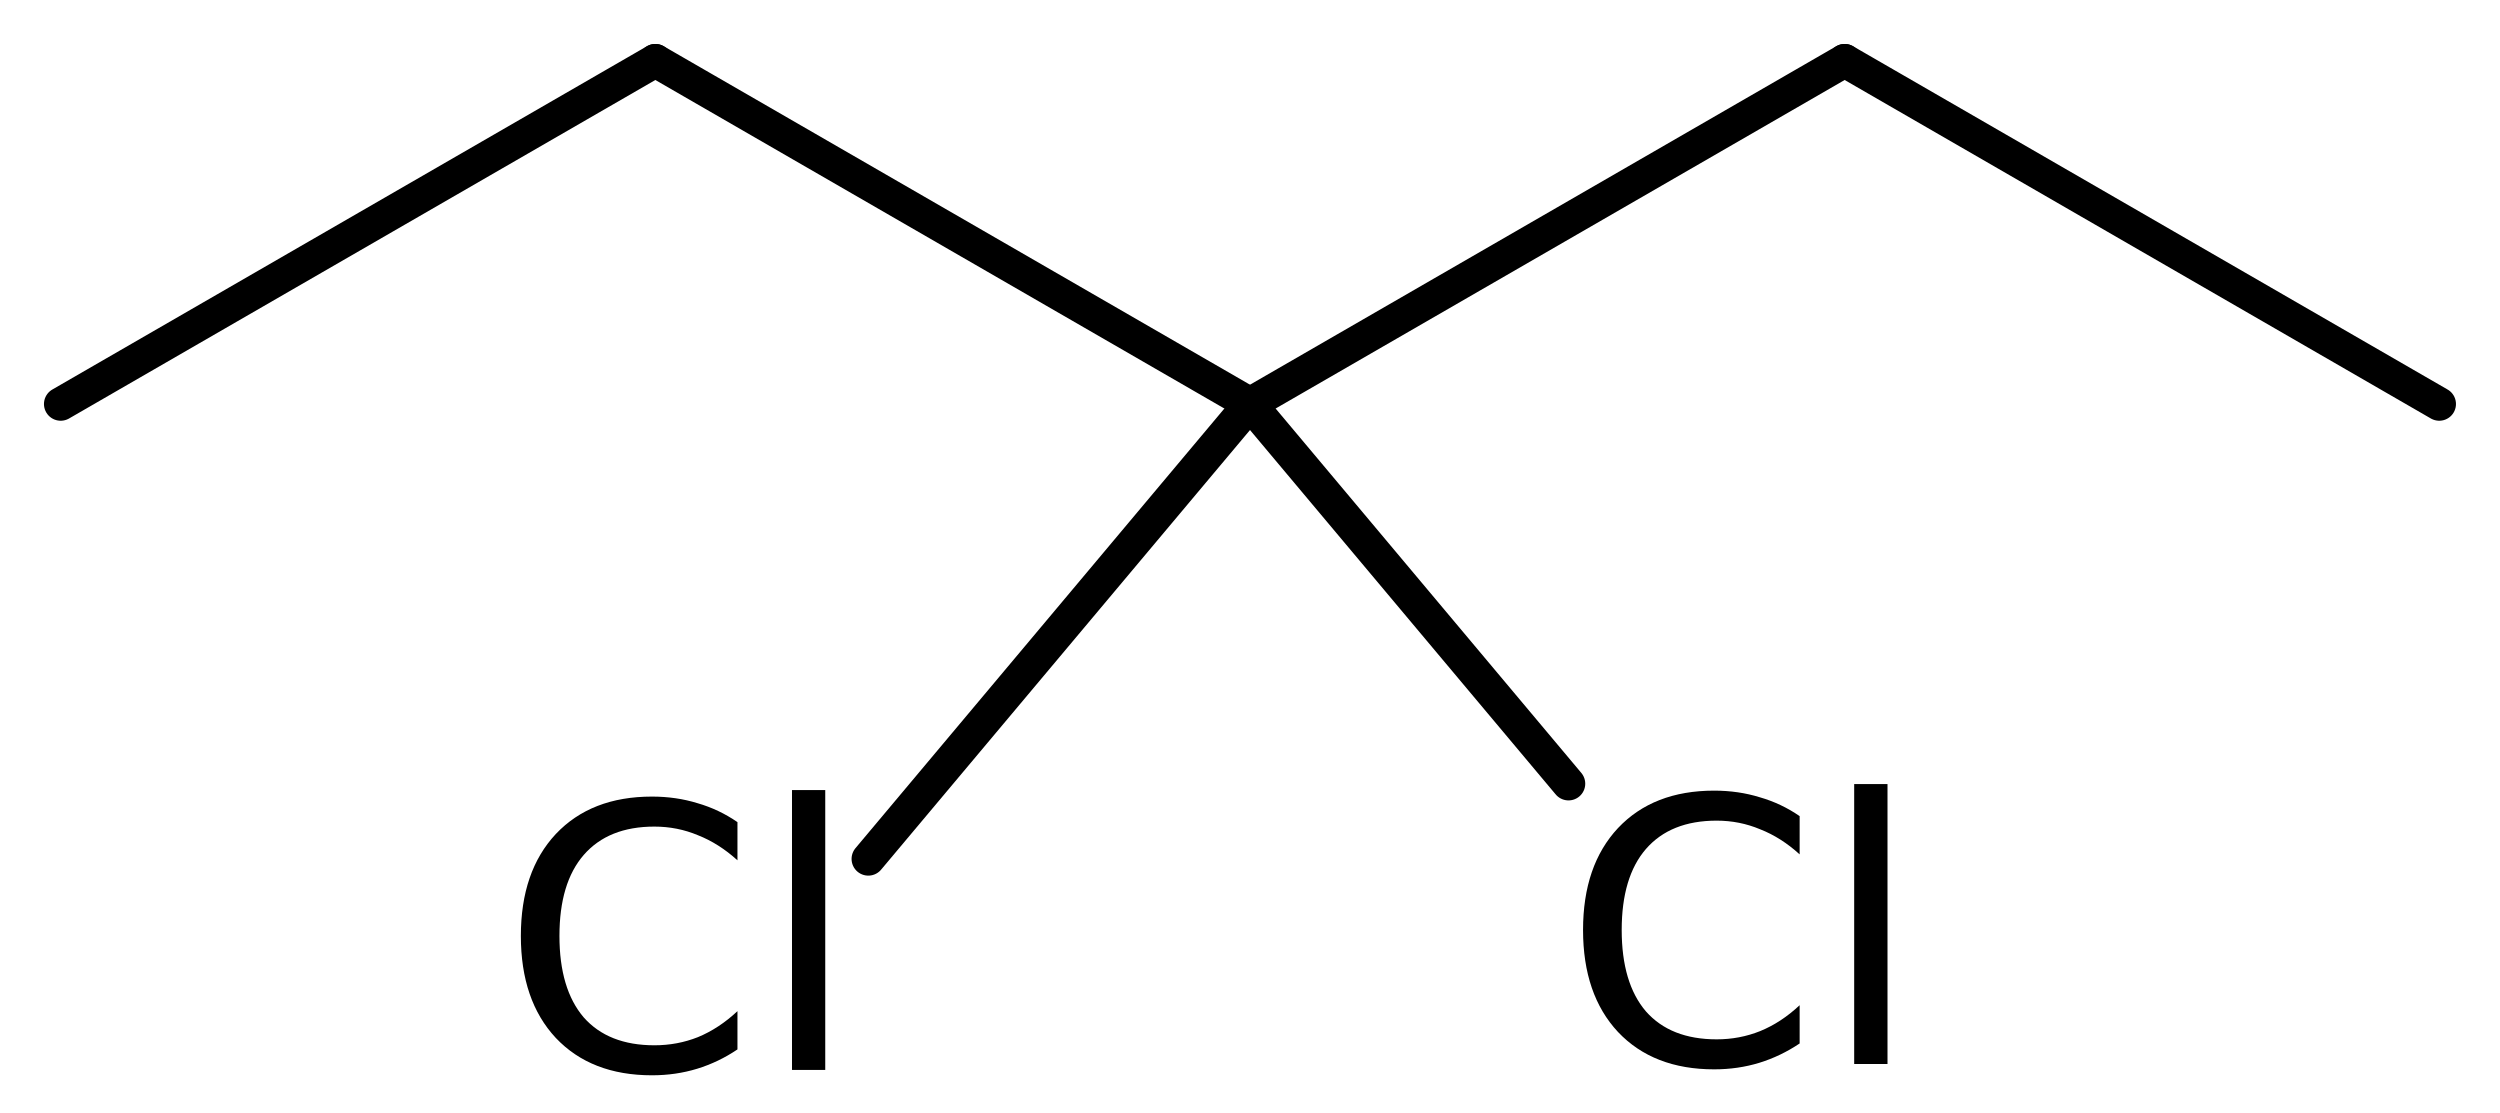 <?xml version='1.0' encoding='UTF-8'?>
<!DOCTYPE svg PUBLIC "-//W3C//DTD SVG 1.1//EN" "http://www.w3.org/Graphics/SVG/1.1/DTD/svg11.dtd">
<svg version='1.2' xmlns='http://www.w3.org/2000/svg' xmlns:xlink='http://www.w3.org/1999/xlink' width='36.992mm' height='16.471mm' viewBox='0 0 36.992 16.471'>
  <desc>Generated by the Chemistry Development Kit (http://github.com/cdk)</desc>
  <g stroke-linecap='round' stroke-linejoin='round' stroke='#000000' stroke-width='.495' fill='#000000'>
    <rect x='.0' y='.0' width='37.0' height='17.0' fill='#FFFFFF' stroke='none'/>
    <g id='mol1' class='mol'>
      <line id='mol1bnd1' class='bond' x1='36.093' y1='5.978' x2='27.295' y2='.898'/>
      <line id='mol1bnd2' class='bond' x1='27.295' y1='.898' x2='18.496' y2='5.978'/>
      <line id='mol1bnd3' class='bond' x1='18.496' y1='5.978' x2='9.697' y2='.898'/>
      <line id='mol1bnd4' class='bond' x1='9.697' y1='.898' x2='.898' y2='5.978'/>
      <line id='mol1bnd5' class='bond' x1='18.496' y1='5.978' x2='12.848' y2='12.709'/>
      <line id='mol1bnd6' class='bond' x1='18.496' y1='5.978' x2='23.209' y2='11.596'/>
      <path id='mol1atm6' class='atom' d='M10.912 12.165v.565q-.274 -.249 -.584 -.371q-.304 -.128 -.645 -.128q-.681 .0 -1.046 .42q-.359 .414 -.359 1.198q.0 .785 .359 1.205q.365 .413 1.046 .413q.341 .0 .645 -.121q.31 -.128 .584 -.384v.566q-.28 .189 -.596 .286q-.316 .097 -.669 .097q-.9 .0 -1.423 -.553q-.517 -.554 -.517 -1.509q-.0 -.955 .517 -1.508q.523 -.554 1.423 -.554q.359 .0 .675 .098q.316 .091 .59 .28zM11.719 11.69h.492v4.142h-.492v-4.142z' stroke='none'/>
      <path id='mol1atm7' class='atom' d='M26.629 12.076v.566q-.273 -.249 -.584 -.371q-.304 -.128 -.644 -.128q-.682 .0 -1.047 .42q-.358 .414 -.358 1.198q-.0 .785 .358 1.204q.365 .414 1.047 .414q.34 .0 .644 -.122q.311 -.127 .584 -.383v.566q-.28 .188 -.596 .286q-.316 .097 -.669 .097q-.9 .0 -1.423 -.553q-.517 -.554 -.517 -1.509q-.0 -.955 .517 -1.508q.523 -.554 1.423 -.554q.359 .0 .675 .098q.317 .091 .59 .279zM27.436 11.602h.493v4.142h-.493v-4.142z' stroke='none'/>
    </g>
  </g>
</svg>
